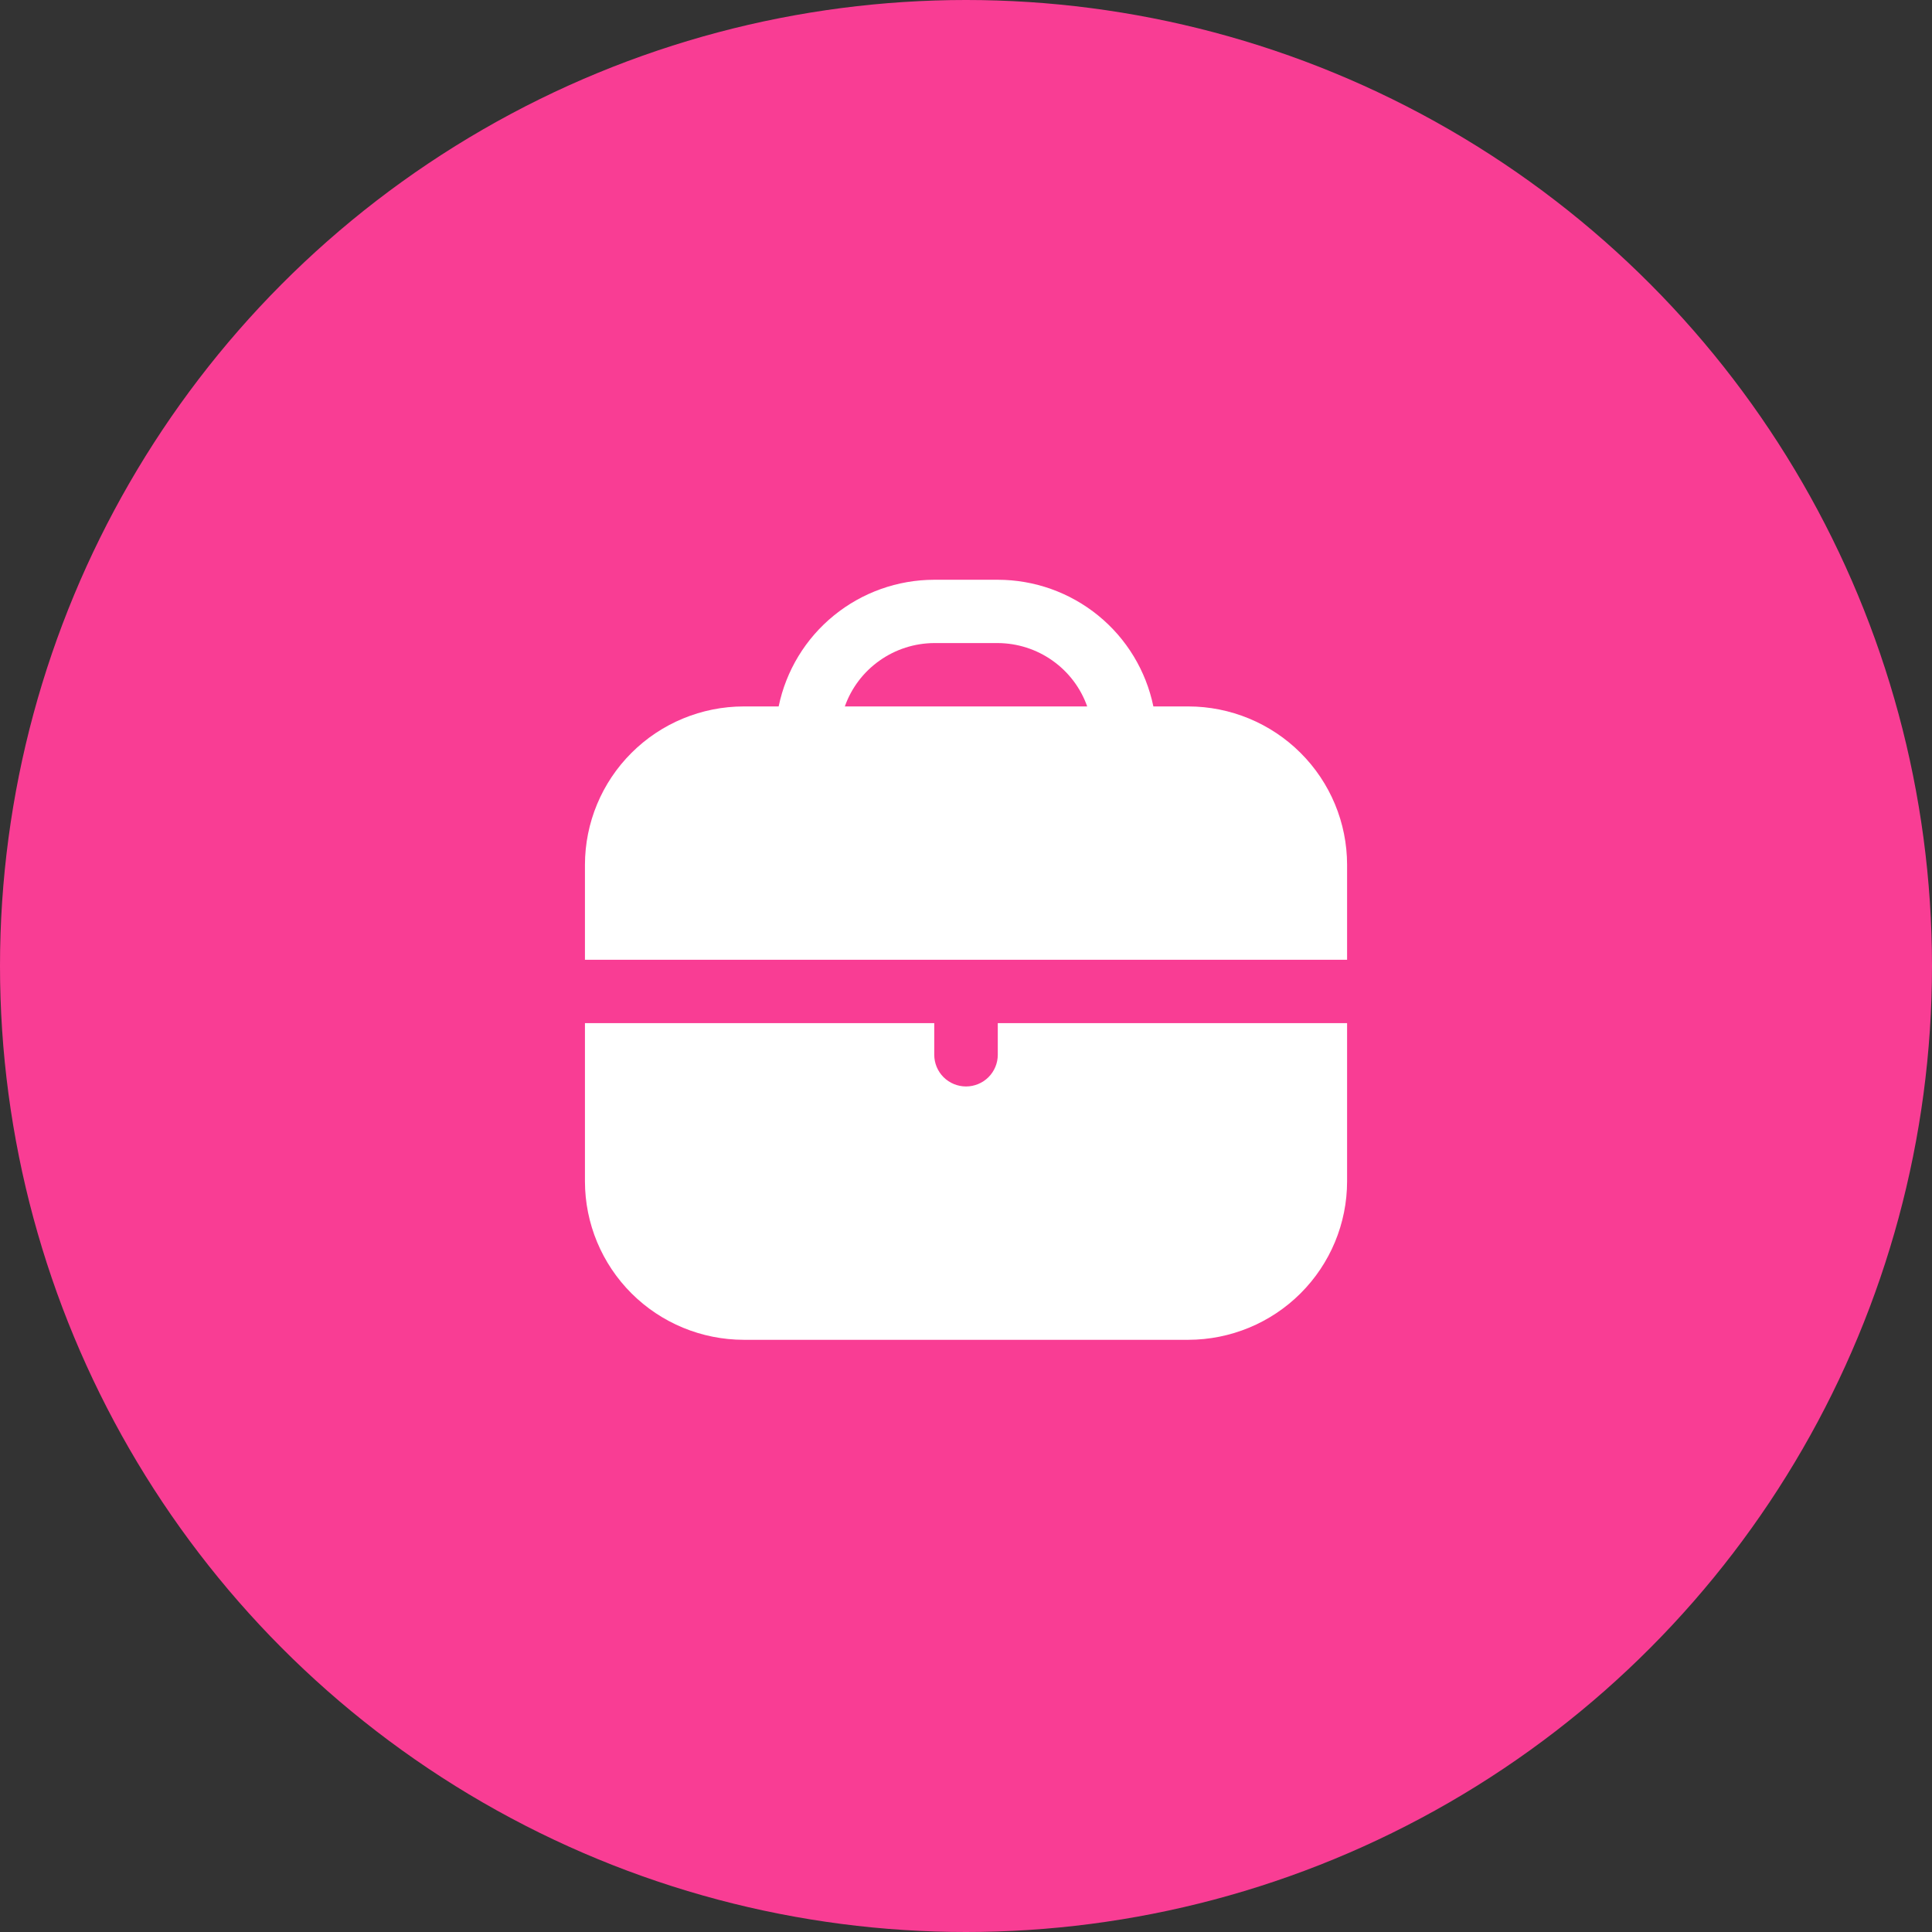 <?xml version="1.0" encoding="UTF-8"?>
<svg xmlns="http://www.w3.org/2000/svg" width="60" height="60" viewBox="0 0 60 60" fill="none">
  <rect x="0" y="0" width="60" height="60" fill="#333333" stroke="none"/>
  <circle cx="30" cy="30" r="30" fill="#F93D94"></circle>
  <path d="M36.904 21.939H35.819C35.59 20.829 34.985 19.831 34.105 19.115C33.224 18.398 32.123 18.006 30.987 18.005H29.014C27.878 18.006 26.777 18.398 25.897 19.115C25.016 19.831 24.411 20.829 24.182 21.939H23.097C21.79 21.94 20.536 22.459 19.612 23.381C18.688 24.302 18.168 25.552 18.166 26.856V29.807H41.835V26.856C41.834 25.552 41.314 24.302 40.389 23.381C39.465 22.459 38.211 21.94 36.904 21.939ZM26.237 21.939C26.44 21.365 26.816 20.869 27.314 20.517C27.811 20.164 28.405 19.974 29.014 19.971H30.987C31.596 19.974 32.191 20.164 32.688 20.517C33.185 20.869 33.561 21.365 33.764 21.939H26.237Z" fill="white"></path>
  <path d="M30.987 32.757C30.987 33.018 30.883 33.268 30.698 33.453C30.513 33.637 30.262 33.741 30.001 33.741C29.739 33.741 29.488 33.637 29.303 33.453C29.118 33.268 29.014 33.018 29.014 32.757V31.774H18.166V36.691C18.168 37.995 18.688 39.245 19.612 40.167C20.536 41.089 21.79 41.607 23.097 41.609H36.904C38.211 41.607 39.465 41.089 40.389 40.167C41.314 39.245 41.834 37.995 41.835 36.691V31.774H30.987V32.757Z" fill="white"></path>
</svg>
